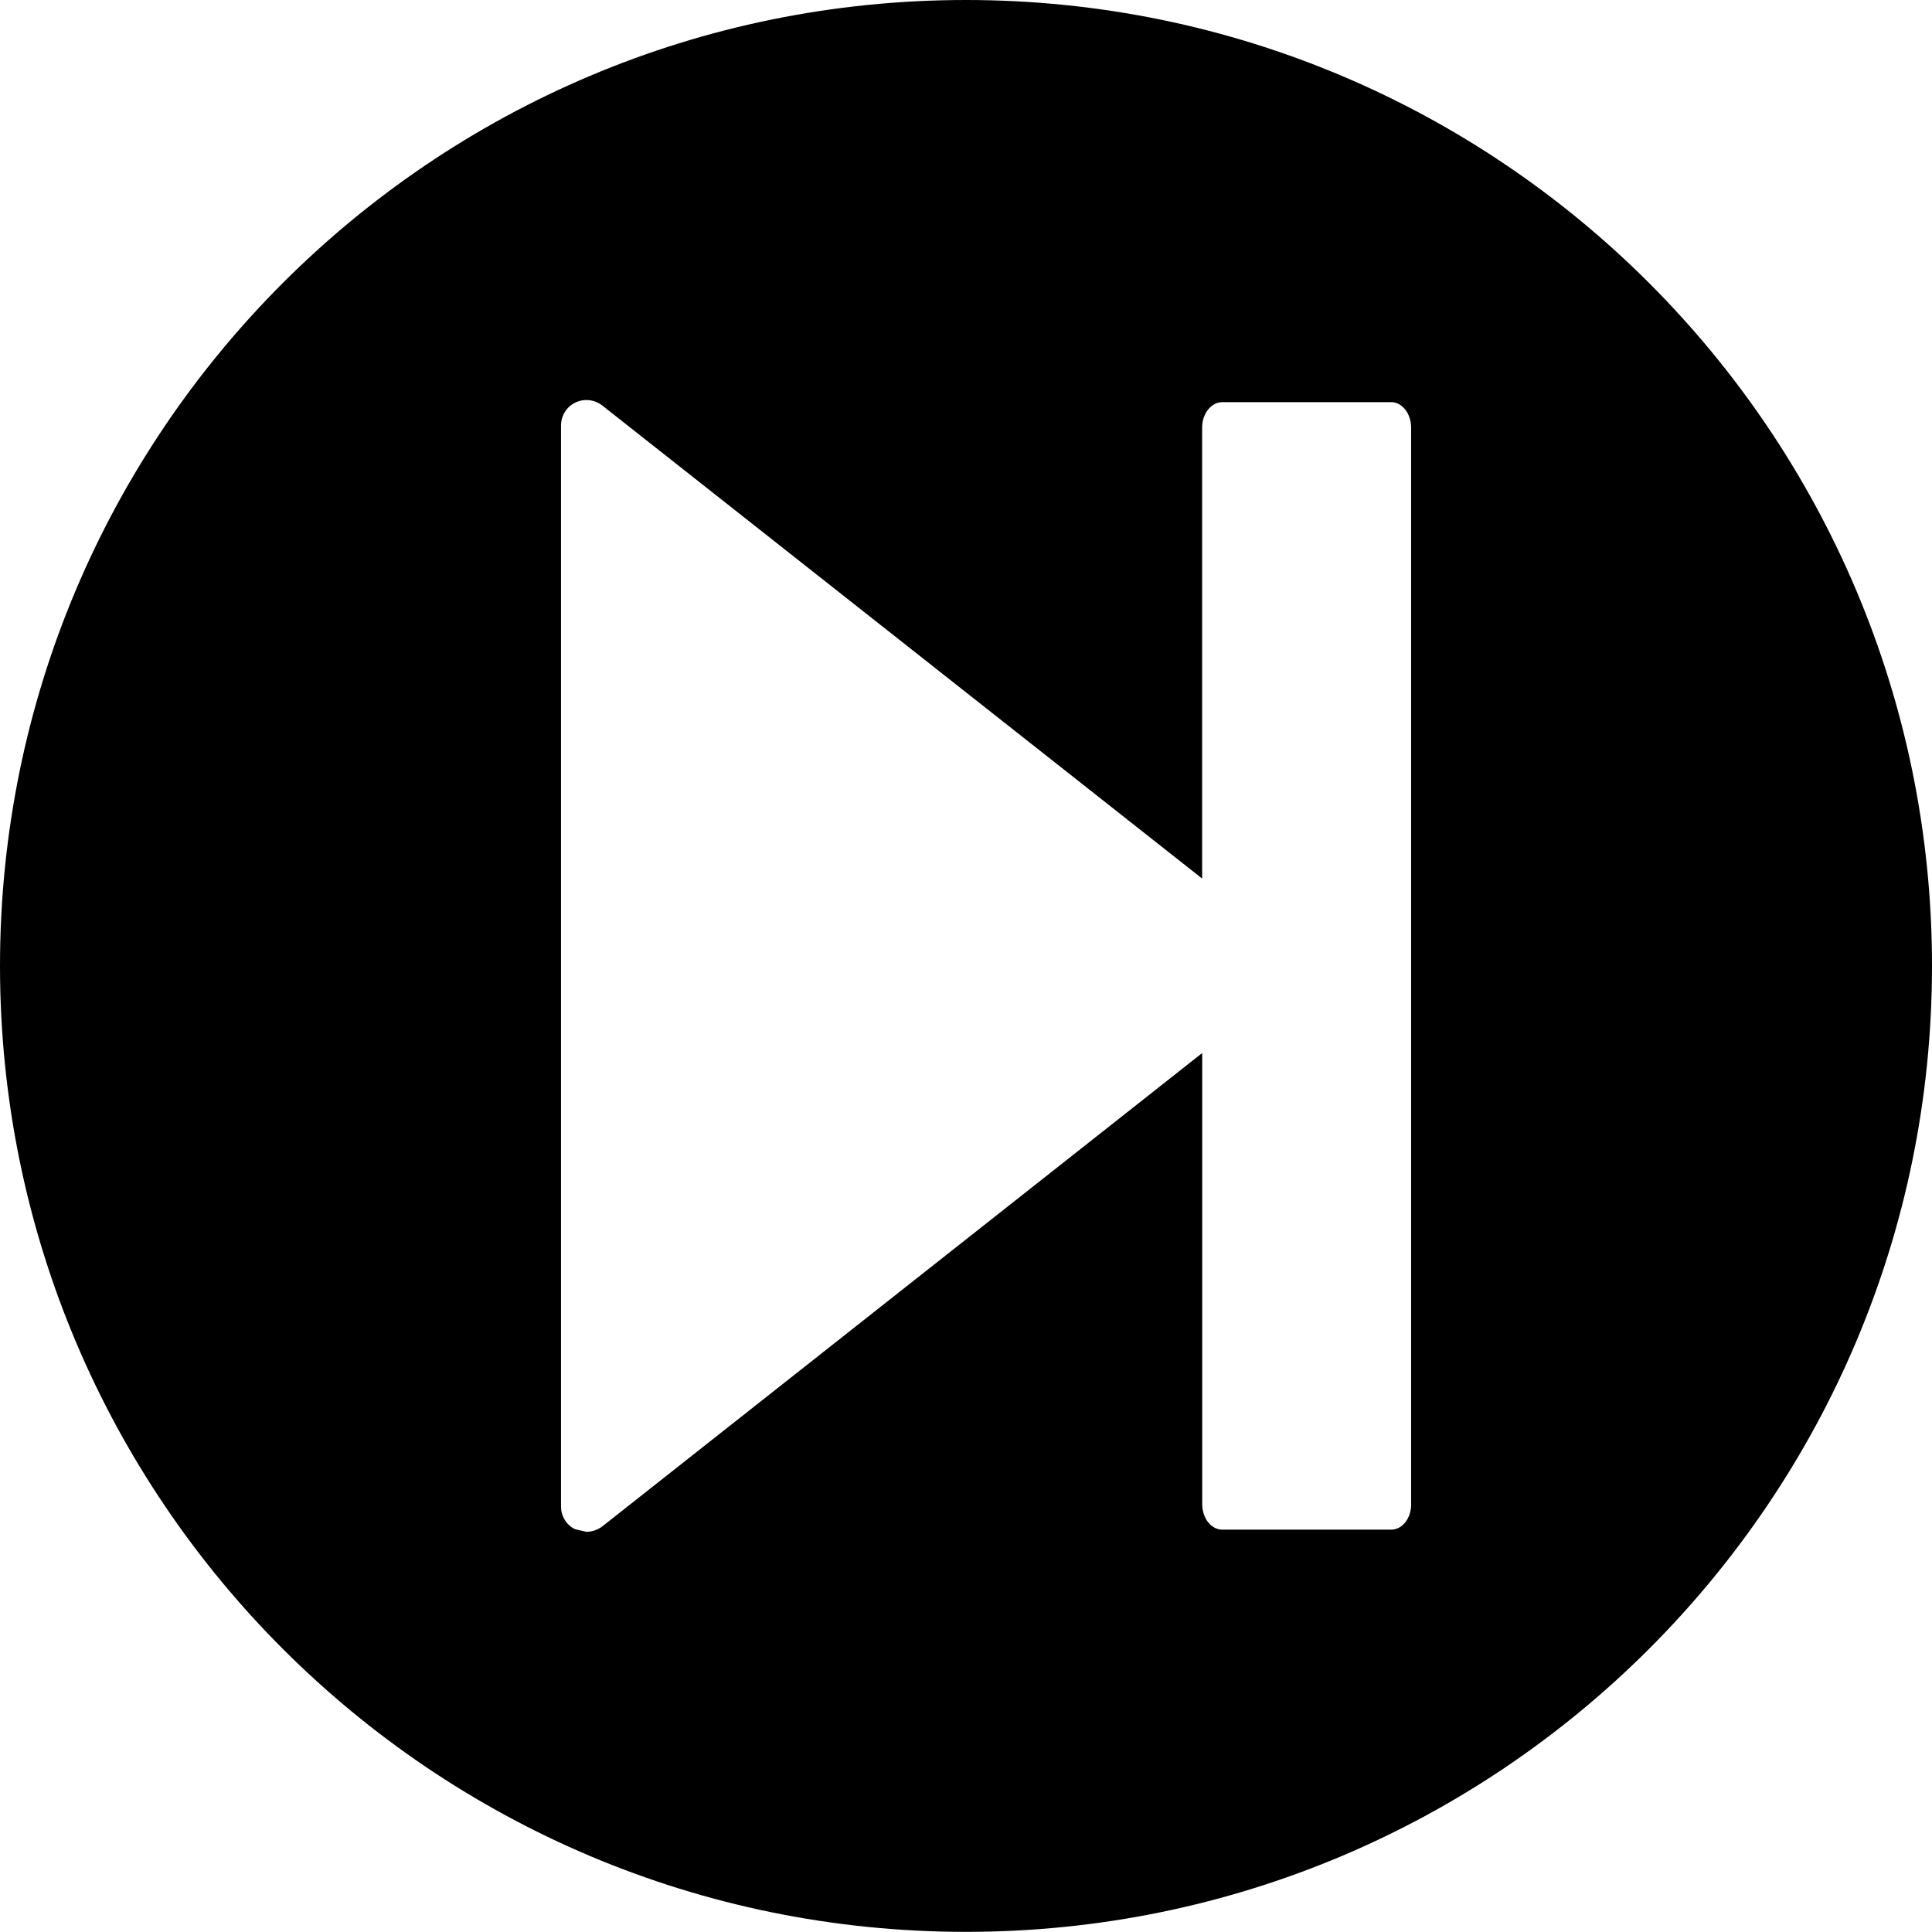 <?xml version="1.0" encoding="iso-8859-1"?>
<!-- Generator: Adobe Illustrator 16.0.0, SVG Export Plug-In . SVG Version: 6.00 Build 0)  -->
<!DOCTYPE svg PUBLIC "-//W3C//DTD SVG 1.1//EN" "http://www.w3.org/Graphics/SVG/1.1/DTD/svg11.dtd">
<svg version="1.1" xmlns="http://www.w3.org/2000/svg" xmlns:xlink="http://www.w3.org/1999/xlink" x="0px" y="0px"
	 width="27.495px" height="27.493px" viewBox="0 0 27.495 27.493" style="enable-background:new 0 0 27.495 27.493;"
	 xml:space="preserve">
<g id="c134_player">
	<path style="fill:#000000;" d="M13.747,0C6.153,0,0,6.155,0,13.746c0,7.593,6.153,13.747,13.747,13.747
		c7.591,0,13.748-6.154,13.748-13.747C27.495,6.155,21.338,0,13.747,0z M20.083,21.406c0,0.202-0.126,0.363-0.284,0.363h-2.404
		c-0.157,0-0.286-0.161-0.286-0.363v-6.42L8.57,21.724C8.507,21.771,8.424,21.8,8.346,21.8l-0.16-0.037
		c-0.125-0.057-0.202-0.187-0.202-0.324V6.058c0-0.141,0.077-0.268,0.202-0.328C8.313,5.668,8.461,5.686,8.57,5.77l8.538,6.733
		v-6.42c0-0.195,0.129-0.36,0.286-0.36h2.404c0.158,0,0.284,0.165,0.284,0.36V21.406z"/>
</g>
<g id="Capa_1">
</g>
</svg>
